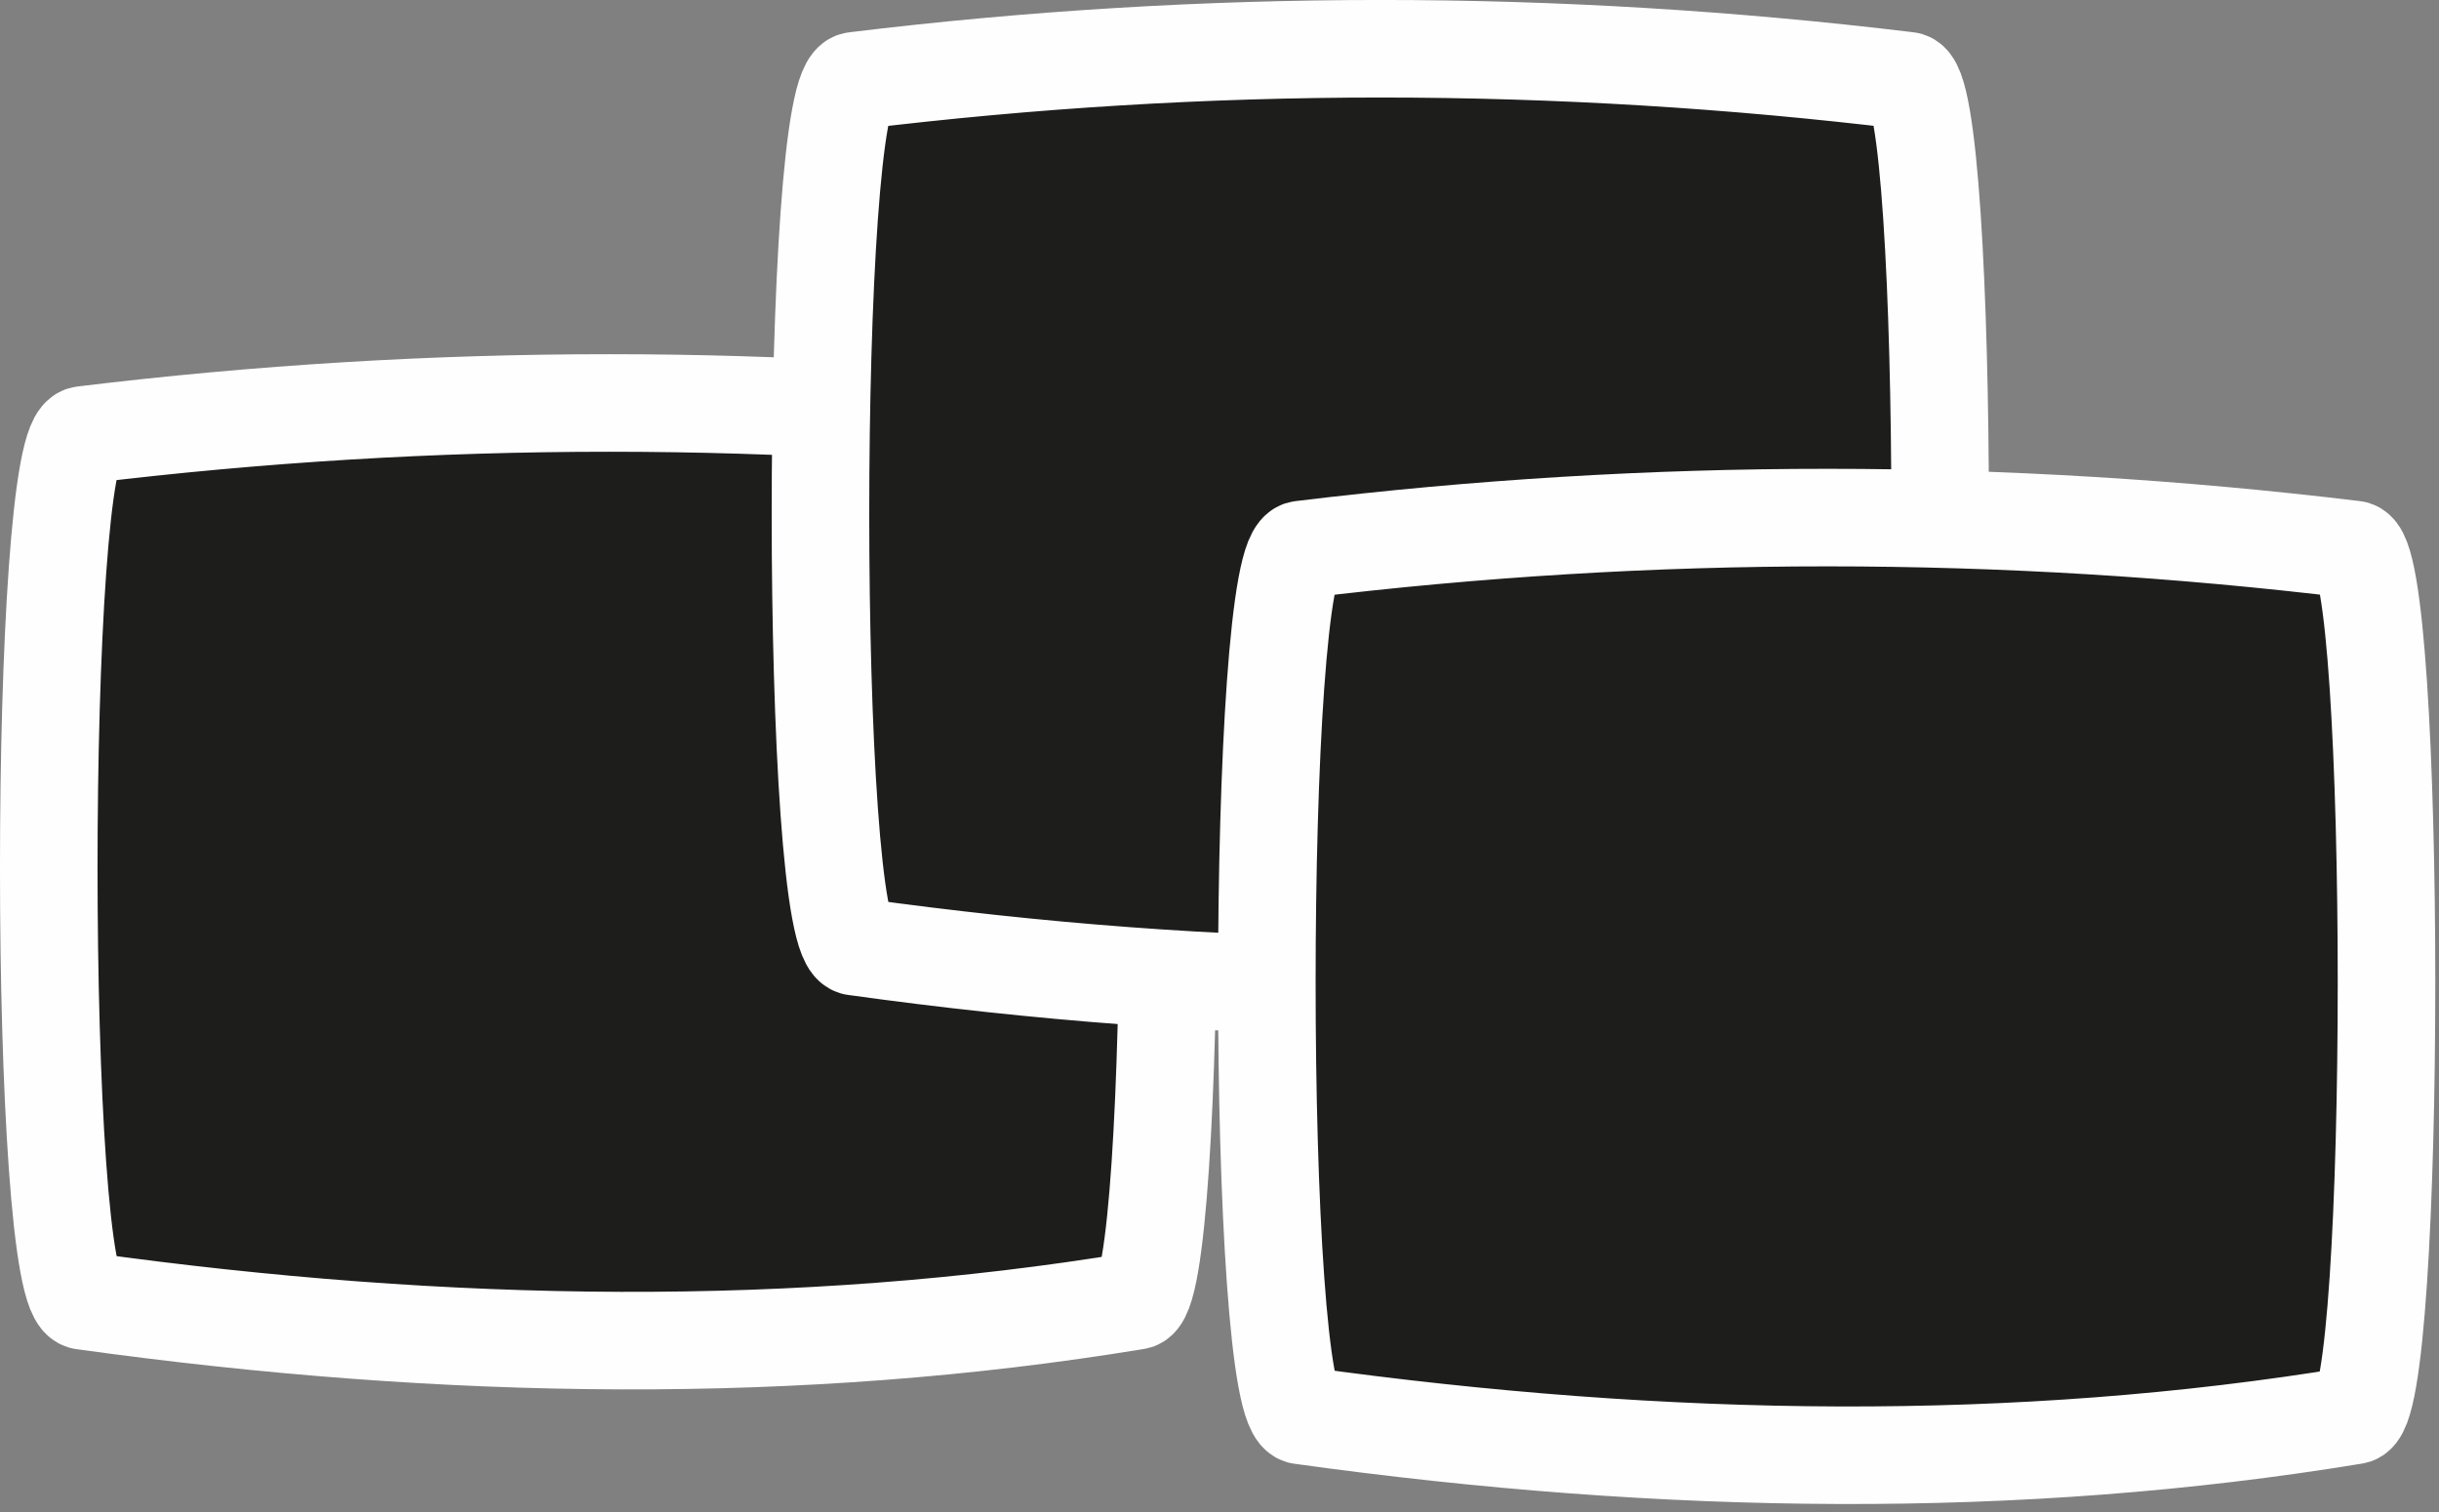 <svg xmlns="http://www.w3.org/2000/svg" xmlns:xlink="http://www.w3.org/1999/xlink" width="50px" height="31px" viewBox="0 0 50 31"><rect x="0" y="0" width="50" height="31" fill="#808080" stroke="none"/><title>F877CF00-3272-46EC-88D6-20933EFF69E2</title><desc>Created with sketchtool.</desc><g id="Page-1" stroke="none" stroke-width="1" fill="none" fill-rule="evenodd"><g id="Home-Full" transform="translate(-890, -4221)"><g id="Group-13" transform="translate(891, 4222)"><path d="M22.281,7.916 C15.083,7.045 7.895,7.043 0.716,7.916 C-0.239,7.916 -0.239,25.672 0.716,25.672 C8.191,26.712 15.405,26.803 22.281,25.672 C23.178,25.672 23.178,7.916 22.281,7.916" id="Fill-1" fill="#1D1D1B"></path><path d="M22.281,7.916 C15.083,7.045 7.895,7.043 0.716,7.916 C-0.239,7.916 -0.239,25.672 0.716,25.672 C8.191,26.712 15.405,26.803 22.281,25.672 C23.178,25.672 23.178,7.916 22.281,7.916 Z" id="Stroke-3" stroke="#FEFEFE" stroke-width="2"></path><path d="M38.101,0.654 C30.903,-0.217 23.714,-0.22 16.536,0.654 C15.581,0.654 15.581,18.41 16.536,18.41 C24.011,19.449 31.225,19.54 38.101,18.41 C38.997,18.41 38.997,0.654 38.101,0.654" id="Fill-5" fill="#1D1D1B"></path><path d="M38.101,0.654 C30.903,-0.217 23.714,-0.22 16.536,0.654 C15.581,0.654 15.581,18.41 16.536,18.41 C24.011,19.449 31.225,19.54 38.101,18.41 C38.997,18.41 38.997,0.654 38.101,0.654 Z" id="Stroke-7" stroke="#FEFEFE" stroke-width="2"></path><path d="M47.252,10.266 C40.053,9.395 32.865,9.393 25.686,10.266 C24.732,10.266 24.732,28.022 25.686,28.022 C33.163,29.062 40.376,29.153 47.252,28.022 C48.148,28.022 48.148,10.266 47.252,10.266" id="Fill-9" fill="#1D1D1B"></path><path d="M47.252,10.266 C40.053,9.395 32.865,9.393 25.686,10.266 C24.732,10.266 24.732,28.022 25.686,28.022 C33.163,29.062 40.376,29.153 47.252,28.022 C48.148,28.022 48.148,10.266 47.252,10.266 Z" id="Stroke-11" stroke="#FEFEFE" stroke-width="2"></path></g></g></g></svg>